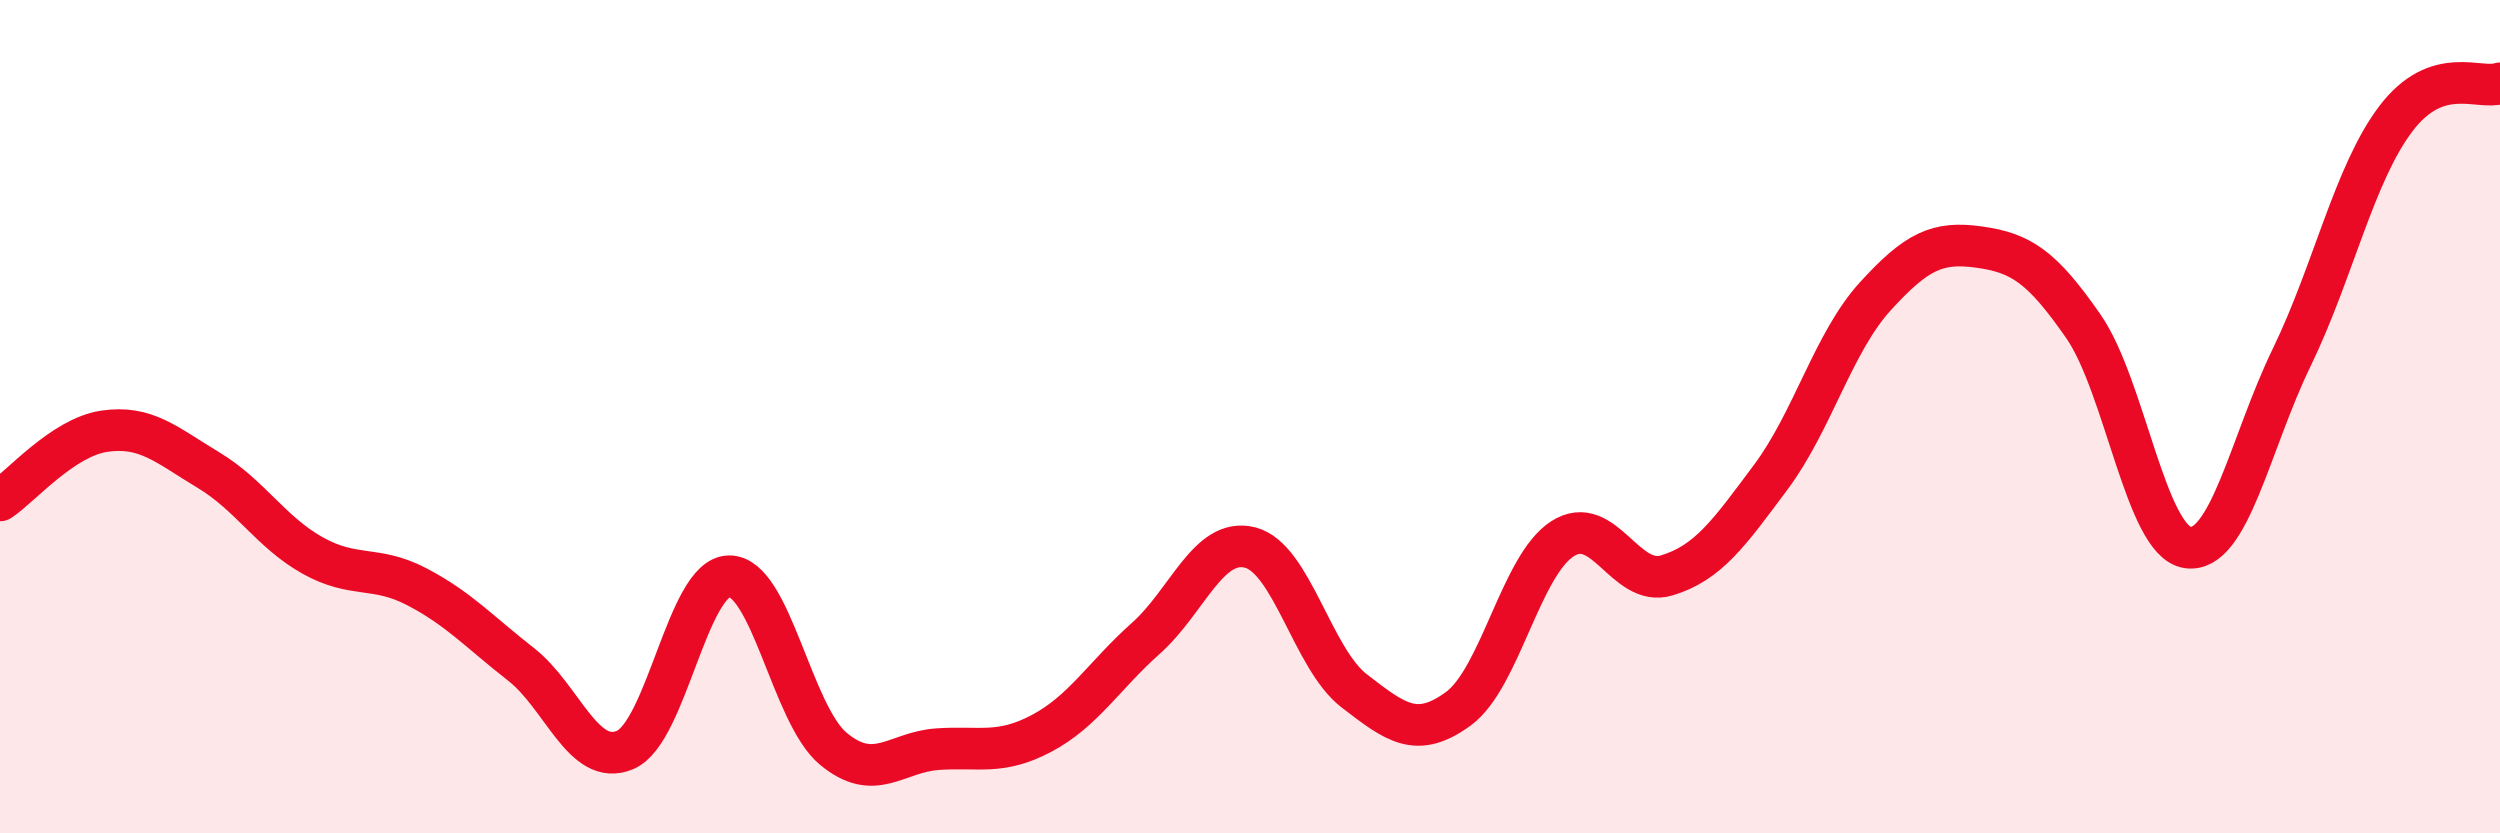 
    <svg width="60" height="20" viewBox="0 0 60 20" xmlns="http://www.w3.org/2000/svg">
      <path
        d="M 0,12.01 C 0.5,11.68 1.5,10.5 2.5,10.35 C 3.5,10.2 4,10.68 5,11.28 C 6,11.88 6.5,12.77 7.5,13.33 C 8.5,13.89 9,13.56 10,14.08 C 11,14.6 11.5,15.16 12.5,15.94 C 13.5,16.72 14,18.42 15,18 C 16,17.58 16.5,13.84 17.5,13.83 C 18.5,13.82 19,17.14 20,17.97 C 21,18.8 21.5,18.05 22.5,17.98 C 23.5,17.91 24,18.13 25,17.6 C 26,17.07 26.5,16.21 27.5,15.32 C 28.5,14.43 29,12.89 30,13.14 C 31,13.39 31.5,15.81 32.5,16.58 C 33.5,17.35 34,17.74 35,17.01 C 36,16.28 36.5,13.57 37.5,12.93 C 38.5,12.29 39,14.11 40,13.81 C 41,13.51 41.5,12.79 42.5,11.45 C 43.5,10.11 44,8.22 45,7.12 C 46,6.02 46.5,5.79 47.5,5.93 C 48.5,6.07 49,6.39 50,7.83 C 51,9.27 51.5,12.99 52.5,13.14 C 53.5,13.29 54,10.64 55,8.58 C 56,6.52 56.5,4.17 57.5,2.85 C 58.5,1.53 59.5,2.17 60,2L60 20L0 20Z"
        fill="#EB0A25"
        opacity="0.1"
        stroke-linecap="round"
        stroke-linejoin="round"
      />
      <path
        d="M 0,12.01 C 0.5,11.68 1.5,10.5 2.5,10.35 C 3.5,10.2 4,10.68 5,11.28 C 6,11.88 6.5,12.77 7.5,13.33 C 8.5,13.89 9,13.56 10,14.08 C 11,14.6 11.5,15.16 12.5,15.94 C 13.5,16.72 14,18.42 15,18 C 16,17.58 16.5,13.84 17.5,13.83 C 18.5,13.82 19,17.14 20,17.97 C 21,18.8 21.5,18.05 22.5,17.98 C 23.5,17.91 24,18.13 25,17.6 C 26,17.07 26.5,16.21 27.5,15.32 C 28.5,14.43 29,12.89 30,13.14 C 31,13.39 31.5,15.81 32.5,16.58 C 33.5,17.35 34,17.74 35,17.01 C 36,16.28 36.5,13.57 37.5,12.93 C 38.5,12.29 39,14.11 40,13.81 C 41,13.51 41.5,12.79 42.5,11.45 C 43.5,10.11 44,8.22 45,7.12 C 46,6.02 46.5,5.79 47.5,5.93 C 48.5,6.07 49,6.39 50,7.83 C 51,9.27 51.5,12.99 52.5,13.14 C 53.5,13.29 54,10.64 55,8.58 C 56,6.52 56.5,4.17 57.5,2.85 C 58.5,1.53 59.5,2.17 60,2"
        stroke="#EB0A25"
        stroke-width="1"
        fill="none"
        stroke-linecap="round"
        stroke-linejoin="round"
      />
    </svg>
  